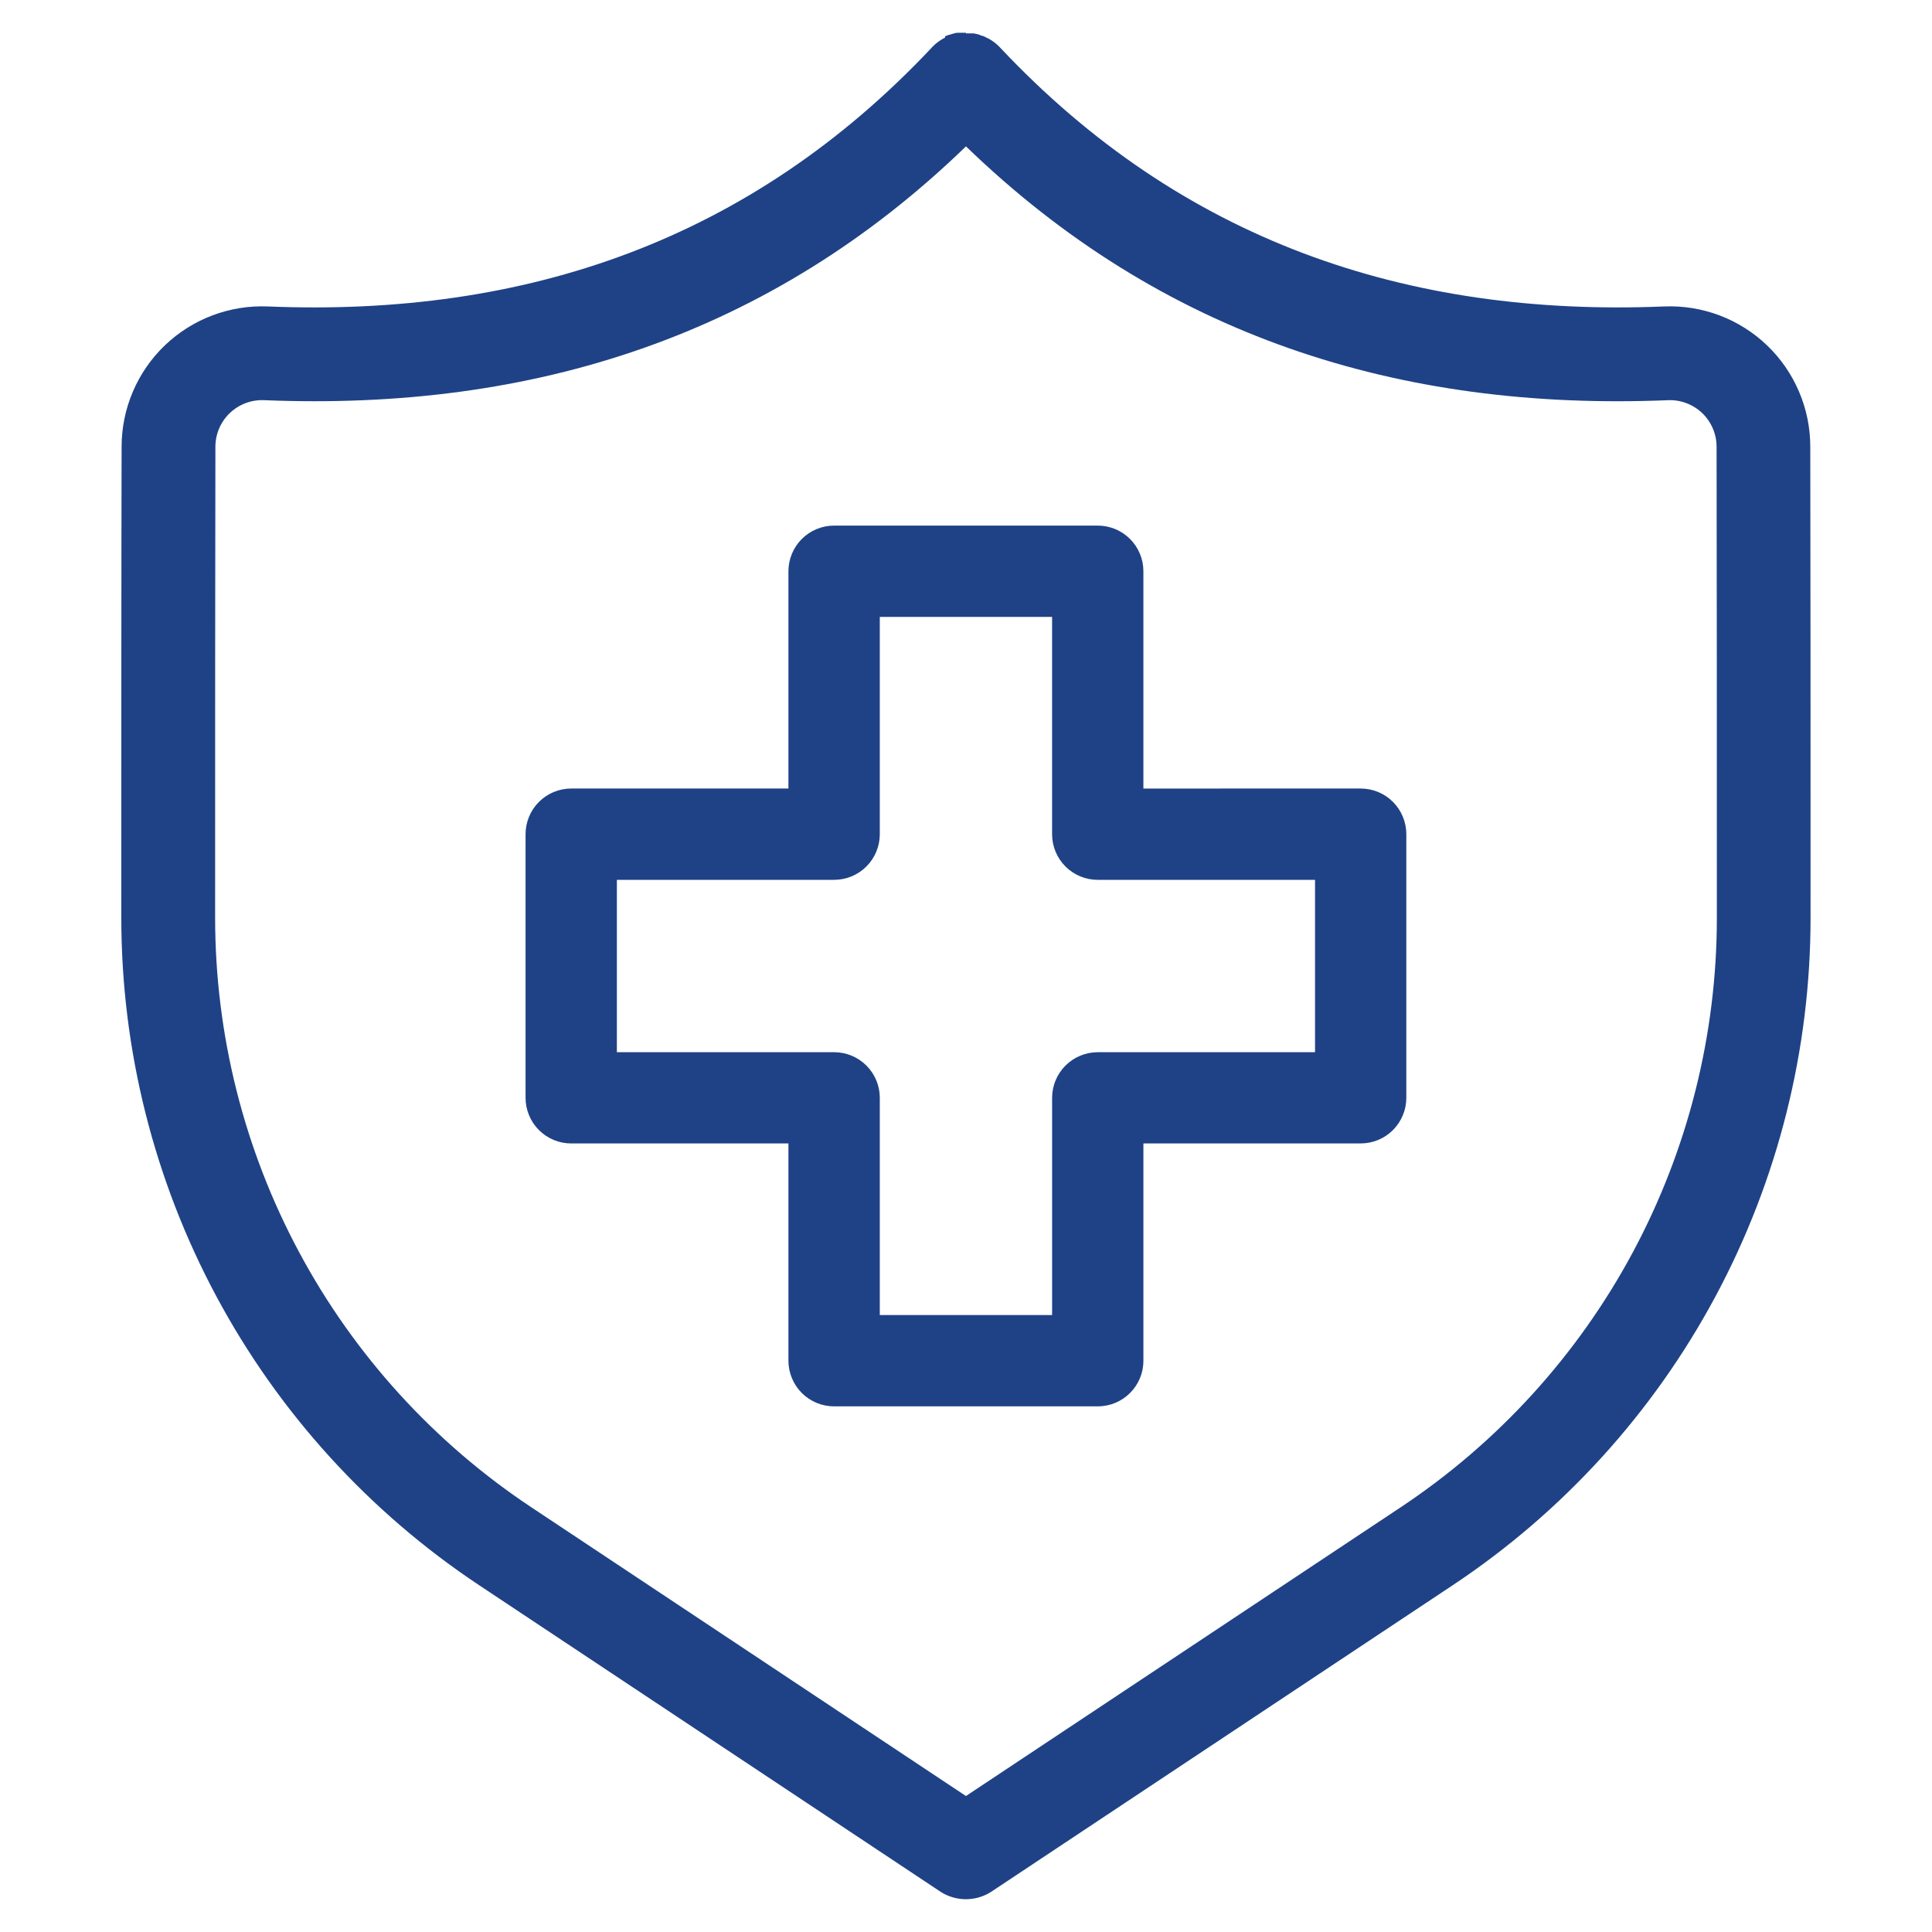 <svg width="100" height="100" viewBox="0 0 100 100" fill="none" xmlns="http://www.w3.org/2000/svg">
<g clip-path="url(#clip0_1_155)">
<mask id="mask0_1_155" style="mask-type:luminance" maskUnits="userSpaceOnUse" x="0" y="0" width="100" height="100">
<path d="M100 0H0V100H100V0Z" fill="white"/>
</mask>
<g mask="url(#mask0_1_155)">
<path fill-rule="evenodd" clip-rule="evenodd" d="M49.997 1.695H49.839H49.817H49.781H49.757H49.724H49.697H49.666H49.638H49.608H49.575H49.551L49.518 1.702H49.494L49.461 1.709L49.435 1.715L49.404 1.723L49.38 1.729L49.347 1.738L49.323 1.745L49.297 1.752L49.267 1.761L49.243 1.769L49.212 1.779L49.19 1.787H49.181H49.174L49.157 1.794L49.137 1.802H49.127H49.118L49.102 1.808L49.085 1.815H49.073L49.063 1.821L49.048 1.827L49.034 1.833L49.019 1.839L49.006 1.846H48.994L48.981 1.852L48.965 1.859L48.95 1.867H48.94H48.931L48.909 1.952L48.889 1.962L48.854 1.979L48.828 1.993L48.805 2.006L48.778 2.021C48.602 2.124 48.439 2.249 48.293 2.393L48.274 2.412L48.253 2.434L48.229 2.462C38.842 12.443 27.2 16.412 13.865 15.862C12.886 15.821 11.909 15.979 10.992 16.325C10.076 16.671 9.239 17.2 8.531 17.878C7.824 18.556 7.261 19.37 6.877 20.272C6.492 21.173 6.294 22.143 6.294 23.123C6.279 28.901 6.279 38.576 6.279 47.508C6.28 54.347 7.971 61.079 11.203 67.106C14.434 73.133 19.106 78.267 24.802 82.052L48.616 97.873C48.697 97.928 48.78 97.979 48.866 98.024L48.911 98.047C49.225 98.204 49.569 98.291 49.919 98.301H50.069C50.42 98.291 50.764 98.204 51.078 98.047L51.123 98.024C51.209 97.979 51.293 97.928 51.373 97.873L75.191 82.052C80.888 78.268 85.559 73.133 88.791 67.106C92.023 61.079 93.714 54.347 93.714 47.508C93.714 38.577 93.714 28.901 93.7 23.118C93.7 22.138 93.501 21.169 93.116 20.268C92.732 19.367 92.169 18.553 91.461 17.875C90.754 17.197 89.916 16.669 89 16.323C88.083 15.978 87.106 15.821 86.127 15.862C72.794 16.411 61.151 12.442 51.765 2.462L51.748 2.443L51.727 2.421L51.708 2.402C51.563 2.258 51.4 2.133 51.223 2.03L51.195 2.015L51.173 2.002L51.144 1.986L51.123 1.976L51.09 1.96L51.071 1.951H51.062H51.053L51.038 1.943L51.022 1.936L51.009 1.913H50.997L50.983 1.906L50.969 1.9L50.954 1.894L50.94 1.888L50.93 1.882H50.917L50.895 1.862H50.879H50.871H50.861L50.841 1.854L50.824 1.847H50.816H50.808L50.786 1.839L50.767 1.833L50.73 1.82L50.709 1.8H50.703L50.677 1.793L50.651 1.786L50.62 1.777L50.559 1.762L50.502 1.749L50.445 1.737L50.388 1.728H50.362H50.356H50.329H50.305H50.298H50.271H50.252H50.212H50.177H50.154H49.997V1.695ZM49.997 7.578C39.909 17.343 27.633 21.288 13.664 20.713C13.339 20.699 13.015 20.752 12.71 20.867C12.406 20.982 12.128 21.157 11.893 21.382C11.658 21.608 11.471 21.878 11.343 22.177C11.215 22.477 11.149 22.799 11.149 23.124V23.13C11.135 28.911 11.135 38.582 11.135 47.509C11.136 53.547 12.629 59.491 15.483 64.813C18.336 70.134 22.461 74.667 27.49 78.009L49.997 92.962L72.509 78.01C77.538 74.668 81.663 70.135 84.517 64.814C87.37 59.492 88.864 53.548 88.864 47.51C88.864 38.583 88.864 28.91 88.85 23.131V23.125C88.85 22.8 88.784 22.477 88.656 22.178C88.529 21.879 88.342 21.608 88.107 21.383C87.872 21.158 87.594 20.983 87.289 20.868C86.985 20.753 86.66 20.7 86.335 20.714C72.367 21.289 60.095 17.344 50.002 7.579L49.997 7.578ZM59.182 40.815V29.567C59.182 29.257 59.121 28.949 59.002 28.663C58.883 28.376 58.709 28.116 58.489 27.896C58.27 27.677 58.009 27.503 57.723 27.384C57.436 27.266 57.129 27.205 56.818 27.205H43.176C42.866 27.204 42.558 27.265 42.271 27.384C41.984 27.502 41.723 27.676 41.503 27.895C41.283 28.115 41.109 28.375 40.99 28.662C40.871 28.949 40.809 29.256 40.809 29.567V40.814H29.565C29.255 40.814 28.948 40.875 28.661 40.994C28.375 41.113 28.114 41.287 27.895 41.507C27.675 41.726 27.501 41.987 27.383 42.274C27.264 42.56 27.203 42.868 27.203 43.178V56.821C27.203 57.131 27.264 57.439 27.383 57.725C27.501 58.012 27.675 58.273 27.895 58.492C28.114 58.712 28.375 58.886 28.661 59.005C28.948 59.124 29.255 59.185 29.565 59.185H40.809V70.431C40.809 70.741 40.871 71.049 40.99 71.335C41.108 71.622 41.283 71.882 41.502 72.102C41.722 72.321 41.982 72.495 42.269 72.614C42.556 72.732 42.863 72.793 43.173 72.793H56.819C57.13 72.793 57.437 72.732 57.724 72.614C58.01 72.495 58.271 72.321 58.49 72.102C58.71 71.882 58.884 71.622 59.003 71.335C59.122 71.049 59.183 70.741 59.183 70.431V59.184H70.429C70.74 59.184 71.047 59.123 71.334 59.004C71.62 58.885 71.881 58.711 72.1 58.491C72.319 58.272 72.493 58.011 72.612 57.724C72.73 57.438 72.791 57.13 72.791 56.82V43.178C72.791 42.868 72.73 42.56 72.612 42.274C72.493 41.987 72.319 41.726 72.1 41.507C71.881 41.287 71.62 41.113 71.334 40.994C71.047 40.875 70.74 40.814 70.429 40.814L59.182 40.815ZM54.456 43.179C54.456 43.489 54.517 43.796 54.636 44.083C54.755 44.37 54.929 44.63 55.148 44.849C55.367 45.069 55.628 45.242 55.914 45.361C56.201 45.48 56.508 45.541 56.818 45.541H68.066V54.462H56.819C56.193 54.462 55.592 54.711 55.149 55.154C54.706 55.597 54.457 56.198 54.457 56.824V68.068H45.538V56.821C45.538 56.195 45.288 55.595 44.845 55.153C44.403 54.71 43.802 54.462 43.176 54.462H31.929V45.54H43.176C43.803 45.54 44.404 45.291 44.846 44.848C45.289 44.405 45.538 43.804 45.538 43.178V31.931H54.456V43.179Z" fill="#1F4286"/>
</g>
</g>
<defs>
<clipPath id="clip0_1_155">
<rect width="100" height="100" fill="white"/>
</clipPath>
</defs>
</svg>
